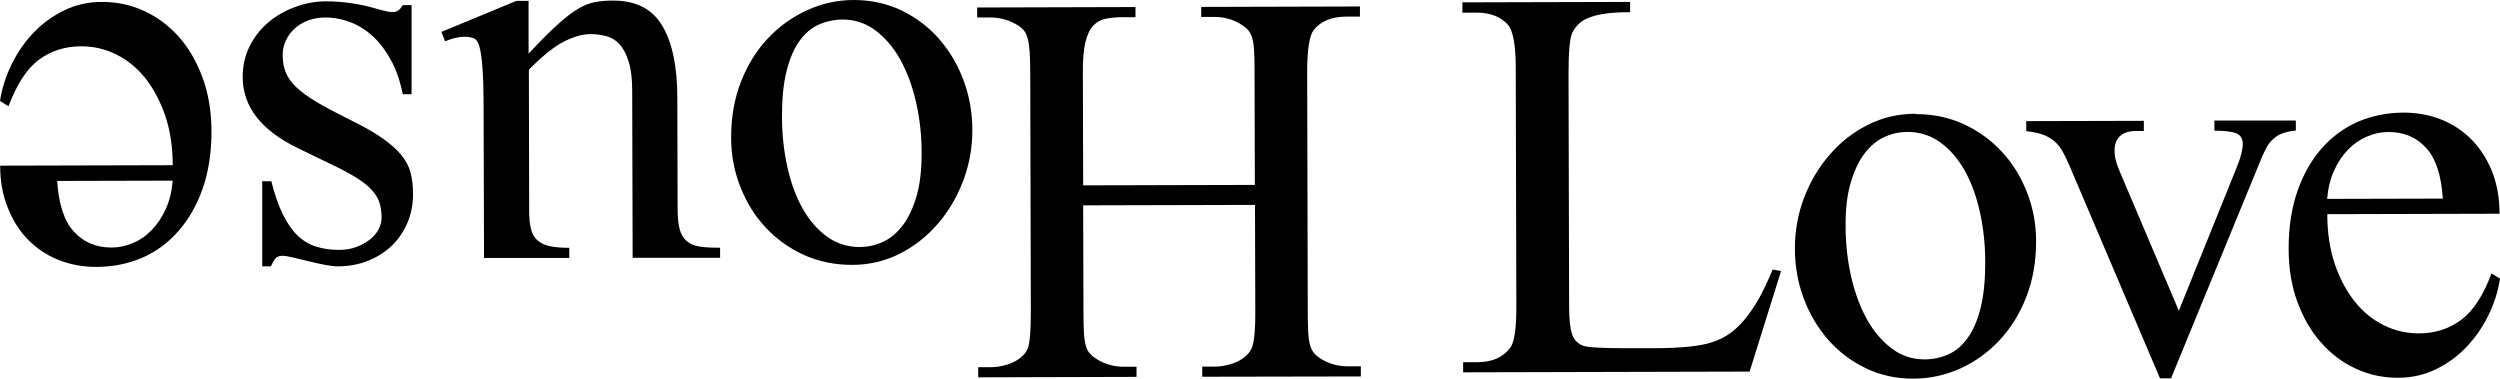 <svg xmlns="http://www.w3.org/2000/svg" viewBox="0 0 170.08 25.78">
  <path
    class="d"
    d="M85.37,13.94l-11.68,.03,.02,7.2c0,.59,.01,1.08,.03,1.45,.02,.38,.07,.69,.14,.93,.07,.24,.18,.43,.32,.56,.14,.14,.32,.27,.54,.4,.52,.29,1.08,.44,1.69,.44h.89v.69l-10.77,.03v-.69h.88c.24,0,.5-.03,.76-.09,.27-.06,.52-.14,.75-.25s.44-.25,.62-.42c.18-.17,.31-.36,.38-.58,.13-.39,.19-1.21,.19-2.46l-.04-16.23c0-.59-.02-1.07-.04-1.44-.03-.37-.07-.67-.14-.91-.06-.24-.16-.43-.29-.57-.13-.14-.3-.27-.53-.4-.52-.29-1.09-.44-1.72-.44h-.89V.51l10.77-.03v.69h-.88c-.42,0-.8,.04-1.13,.1-.33,.06-.62,.22-.86,.47-.24,.25-.42,.63-.54,1.14-.12,.51-.18,1.2-.17,2.06l.02,7.67,11.68-.03-.02-7.67c0-.59-.01-1.07-.03-1.44-.02-.37-.06-.67-.14-.91-.07-.24-.18-.43-.32-.57-.14-.14-.32-.27-.54-.4-.52-.29-1.08-.44-1.69-.44h-.91V.47l10.8-.03v.69h-.91c-1.02,0-1.76,.31-2.24,.92-.29,.37-.44,1.32-.44,2.86l.04,16.22c0,.61,.01,1.1,.03,1.48,.02,.38,.07,.68,.14,.92,.07,.23,.18,.41,.31,.55,.13,.14,.3,.27,.53,.4,.52,.29,1.08,.44,1.69,.44h.91v.69l-10.79,.02v-.69h.91c.22,0,.47-.03,.73-.09,.27-.06,.52-.14,.75-.25,.23-.11,.44-.25,.62-.42,.18-.17,.31-.36,.39-.58,.15-.44,.22-1.26,.21-2.46l-.02-7.2Z"
  />
  <path
    class="d"
    d="M57.95,18.02c-1.18,0-2.27-.23-3.27-.68-1-.46-1.86-1.08-2.59-1.86-.73-.78-1.3-1.7-1.72-2.76-.42-1.06-.63-2.18-.63-3.36,0-1.39,.22-2.65,.67-3.8,.45-1.15,1.06-2.13,1.83-2.95,.77-.82,1.67-1.46,2.68-1.92C55.93,.23,56.99,0,58.1,0c1.16,0,2.24,.24,3.23,.71,.99,.48,1.84,1.12,2.55,1.93,.71,.81,1.27,1.75,1.67,2.82,.4,1.07,.6,2.2,.6,3.38,0,1.22-.21,2.38-.63,3.48-.42,1.1-1,2.08-1.73,2.92-.74,.85-1.6,1.53-2.6,2.03-.99,.5-2.07,.75-3.24,.75Zm.58-1.22c.54,0,1.05-.12,1.55-.35,.5-.23,.94-.6,1.33-1.11,.39-.51,.7-1.17,.94-1.98,.24-.81,.35-1.8,.35-2.96,0-1.2-.13-2.35-.38-3.45-.25-1.1-.61-2.06-1.07-2.89-.46-.83-1.03-1.49-1.69-1.99-.67-.5-1.4-.74-2.22-.74-.59,0-1.14,.12-1.65,.35-.51,.23-.94,.6-1.31,1.12-.37,.52-.66,1.2-.87,2.04-.21,.84-.31,1.87-.31,3.09,0,1.22,.13,2.37,.37,3.45,.24,1.08,.59,2.02,1.04,2.82,.46,.8,1.01,1.44,1.67,1.91,.65,.47,1.41,.7,2.26,.7Z"
  />
  <path
    class="d"
    d="M32.93,17.59l-.03-10.3c0-1.16-.03-2.07-.08-2.71-.05-.65-.12-1.12-.21-1.43-.09-.3-.22-.49-.39-.55-.17-.06-.38-.1-.64-.1-.35,0-.79,.1-1.3,.31l-.25-.64L35.13,.06h.83V3.65c.76-.81,1.4-1.46,1.93-1.94s1-.85,1.42-1.1c.42-.25,.82-.41,1.19-.47,.37-.07,.77-.1,1.22-.1,1.55,0,2.66,.57,3.34,1.72,.68,1.15,1.02,2.78,1.02,4.88l.02,7.59c0,.57,.05,1.03,.14,1.37,.09,.34,.25,.6,.46,.79,.21,.18,.49,.31,.82,.37,.33,.06,.75,.09,1.25,.09h.22v.69h-5.95l-.03-11.37c0-.81-.08-1.47-.24-1.98-.16-.51-.37-.9-.62-1.18-.26-.28-.56-.46-.9-.55-.34-.09-.7-.14-1.07-.14-.54,0-1.13,.17-1.8,.5-.66,.33-1.46,.97-2.4,1.92l.02,9.61c0,.48,.04,.88,.12,1.21,.07,.32,.21,.58,.42,.77,.21,.19,.48,.33,.83,.41,.35,.08,.8,.12,1.36,.12v.69h-5.79Z"
  />
  <path
    class="d"
    d="M17.84,18.12v-5.79h.62c.22,.9,.49,1.66,.79,2.27,.31,.61,.64,1.09,1.01,1.44,.37,.35,.79,.6,1.26,.74,.47,.15,.98,.22,1.54,.22,.45,0,.84-.07,1.19-.2,.35-.13,.65-.3,.91-.5,.26-.2,.46-.44,.59-.69,.14-.26,.21-.53,.21-.8,0-.35-.04-.67-.13-.97-.08-.29-.24-.57-.46-.83-.22-.26-.52-.52-.9-.77-.38-.26-.86-.53-1.46-.83l-2.72-1.32c-2.51-1.21-3.77-2.82-3.78-4.84,0-.78,.16-1.48,.48-2.12,.32-.64,.75-1.18,1.28-1.62,.53-.45,1.14-.79,1.82-1.04,.68-.25,1.37-.38,2.08-.38,.53,0,1.1,.04,1.69,.12,.59,.08,1.22,.22,1.88,.42,.2,.05,.39,.1,.55,.14,.17,.04,.32,.05,.44,.05,.28,0,.5-.16,.66-.47h.61V6.41h-.6c-.17-.87-.43-1.63-.78-2.28-.35-.65-.76-1.2-1.22-1.63-.46-.43-.97-.76-1.54-.98-.56-.22-1.14-.33-1.73-.33-.43,0-.81,.07-1.16,.2-.35,.13-.65,.31-.91,.54-.26,.23-.46,.5-.61,.82-.15,.32-.22,.65-.22,1,0,.43,.07,.81,.2,1.15,.13,.34,.36,.67,.69,1,.33,.32,.79,.66,1.37,1.01,.58,.35,1.34,.75,2.26,1.21,.91,.44,1.64,.85,2.2,1.24,.57,.39,1.01,.77,1.33,1.16,.32,.39,.54,.79,.65,1.22,.11,.42,.17,.9,.17,1.44,0,.7-.12,1.35-.37,1.95-.25,.6-.6,1.12-1.06,1.57-.46,.44-1,.79-1.63,1.04-.62,.25-1.32,.38-2.07,.38-.24,0-.54-.04-.91-.11-.37-.07-.74-.16-1.12-.25-.38-.09-.73-.17-1.04-.25-.31-.07-.53-.11-.64-.11-.2,0-.35,.04-.46,.12-.1,.08-.22,.28-.37,.6h-.64Z"
  />
  <path
    class="d"
    d="M11.75,11.24c0-1.27-.18-2.41-.52-3.4-.35-1-.8-1.84-1.36-2.54-.56-.7-1.22-1.23-1.97-1.6-.75-.37-1.54-.55-2.37-.55-1.11,0-2.07,.31-2.89,.92-.82,.61-1.5,1.67-2.06,3.16l-.58-.36c.13-.83,.38-1.65,.77-2.45,.39-.8,.88-1.53,1.48-2.16,.6-.64,1.3-1.15,2.09-1.54,.79-.39,1.66-.59,2.6-.59,1.01,0,1.97,.2,2.87,.62,.9,.41,1.68,1,2.36,1.76,.68,.76,1.21,1.69,1.61,2.77,.4,1.08,.6,2.29,.61,3.64,0,1.46-.2,2.76-.6,3.9-.4,1.15-.96,2.12-1.66,2.91-.7,.8-1.52,1.4-2.47,1.81-.95,.41-1.98,.61-3.08,.62-.94,0-1.81-.16-2.61-.48-.79-.32-1.48-.78-2.07-1.38-.58-.6-1.04-1.32-1.37-2.17C.18,13.27,.01,12.32,.01,11.27l11.74-.03Zm0,1.05l-7.86,.02c.1,1.57,.47,2.72,1.13,3.44,.66,.73,1.51,1.09,2.56,1.09,.5,0,.99-.1,1.47-.31,.48-.2,.91-.5,1.28-.89,.38-.39,.7-.87,.95-1.43,.26-.56,.41-1.21,.47-1.92Z"
  />
  <path
    class="d"
    d="M120.56,18.33l.61,.11-2.14,6.84-19.49,.05v-.69h.97c1.03,0,1.79-.35,2.27-1.03,.26-.41,.38-1.32,.38-2.74l-.04-16.25c0-1.55-.18-2.53-.53-2.93-.48-.55-1.19-.83-2.13-.83h-.97V.16l11.41-.03V.83c-.68,0-1.25,.03-1.7,.1-.45,.06-.82,.16-1.12,.28-.3,.12-.53,.27-.69,.43-.17,.17-.3,.35-.41,.55-.19,.37-.27,1.32-.27,2.85l.04,15.81c0,.87,.07,1.5,.2,1.88,.13,.39,.39,.66,.78,.8,.33,.11,1.3,.16,2.91,.16h1.83c1.94,0,3.29-.15,4.07-.43,.39-.13,.76-.31,1.11-.55,.35-.24,.69-.56,1.02-.95,.33-.39,.65-.86,.97-1.41,.31-.55,.63-1.23,.96-2.02Z"
  />
  <path
    class="d"
    d="M130.31,7.76c1.18,0,2.27,.22,3.27,.68,1,.46,1.86,1.08,2.59,1.86,.73,.78,1.3,1.7,1.72,2.76,.42,1.06,.63,2.18,.63,3.36,0,1.38-.22,2.65-.67,3.79-.45,1.15-1.06,2.13-1.83,2.95-.77,.82-1.67,1.46-2.68,1.92-1.02,.45-2.07,.68-3.18,.68-1.16,0-2.24-.23-3.23-.71-.99-.48-1.84-1.12-2.55-1.93-.71-.81-1.27-1.75-1.67-2.82-.4-1.07-.6-2.2-.6-3.38,0-1.22,.21-2.38,.63-3.48,.42-1.1,1-2.07,1.74-2.92,.73-.85,1.6-1.53,2.6-2.03,.99-.5,2.07-.75,3.24-.75Zm-.58,1.22c-.54,0-1.05,.12-1.55,.35-.5,.23-.94,.6-1.33,1.11-.39,.51-.7,1.17-.94,1.98-.24,.81-.36,1.8-.35,2.96,0,1.2,.13,2.35,.38,3.45,.25,1.1,.61,2.06,1.07,2.89,.46,.83,1.03,1.49,1.69,1.99,.67,.5,1.41,.74,2.22,.74,.59,0,1.14-.12,1.65-.35,.51-.23,.94-.61,1.31-1.13,.37-.52,.66-1.2,.87-2.04,.21-.84,.31-1.87,.31-3.09,0-1.22-.13-2.37-.37-3.44-.24-1.08-.59-2.02-1.04-2.82-.46-.8-1.01-1.44-1.67-1.91-.66-.47-1.41-.7-2.26-.7Z"
  />
  <path
    class="d"
    d="M137.85,8.24l8-.02v.69h-.53c-.48,0-.84,.12-1.09,.35-.25,.23-.37,.55-.37,.95-.02,.41,.11,.92,.39,1.55l3.98,9.38,3.94-9.76c.28-.68,.41-1.21,.41-1.58,0-.37-.15-.61-.44-.73-.29-.12-.8-.18-1.49-.18v-.69h5.54v.68c-.39,.04-.71,.11-.96,.21-.25,.1-.46,.25-.65,.43-.19,.19-.34,.41-.47,.68s-.27,.58-.41,.93l-6,14.61h-.75l-6.1-14.33c-.19-.44-.36-.81-.53-1.11-.17-.29-.36-.54-.59-.72-.22-.18-.48-.33-.77-.43-.3-.1-.66-.18-1.11-.23v-.69Z"
  />
  <path
    class="d"
    d="M158.33,14.58c0,1.27,.18,2.41,.52,3.41,.35,1,.8,1.84,1.36,2.54,.56,.7,1.22,1.23,1.97,1.6,.75,.37,1.54,.55,2.37,.55,1.11,0,2.07-.31,2.89-.92,.82-.61,1.51-1.67,2.06-3.16l.58,.36c-.13,.83-.38,1.65-.77,2.45-.39,.8-.88,1.53-1.48,2.16-.6,.64-1.29,1.15-2.09,1.54-.79,.39-1.66,.59-2.6,.59-1.02,0-1.97-.2-2.87-.62-.9-.41-1.68-1-2.36-1.77-.68-.76-1.21-1.68-1.61-2.76-.4-1.08-.6-2.29-.6-3.64,0-1.46,.2-2.76,.6-3.91,.4-1.15,.96-2.12,1.65-2.91,.7-.79,1.53-1.4,2.47-1.81,.95-.41,1.98-.61,3.08-.62,.94,0,1.81,.16,2.6,.48,.8,.32,1.48,.78,2.07,1.38,.58,.6,1.04,1.32,1.38,2.17,.33,.85,.5,1.8,.5,2.85l-11.74,.03Zm0-1.05l7.86-.02c-.1-1.57-.47-2.72-1.13-3.44-.66-.73-1.51-1.09-2.57-1.09-.49,0-.98,.1-1.46,.31-.48,.2-.91,.5-1.29,.89-.38,.39-.7,.87-.95,1.43-.26,.56-.41,1.21-.47,1.93Z"
  />
</svg>
